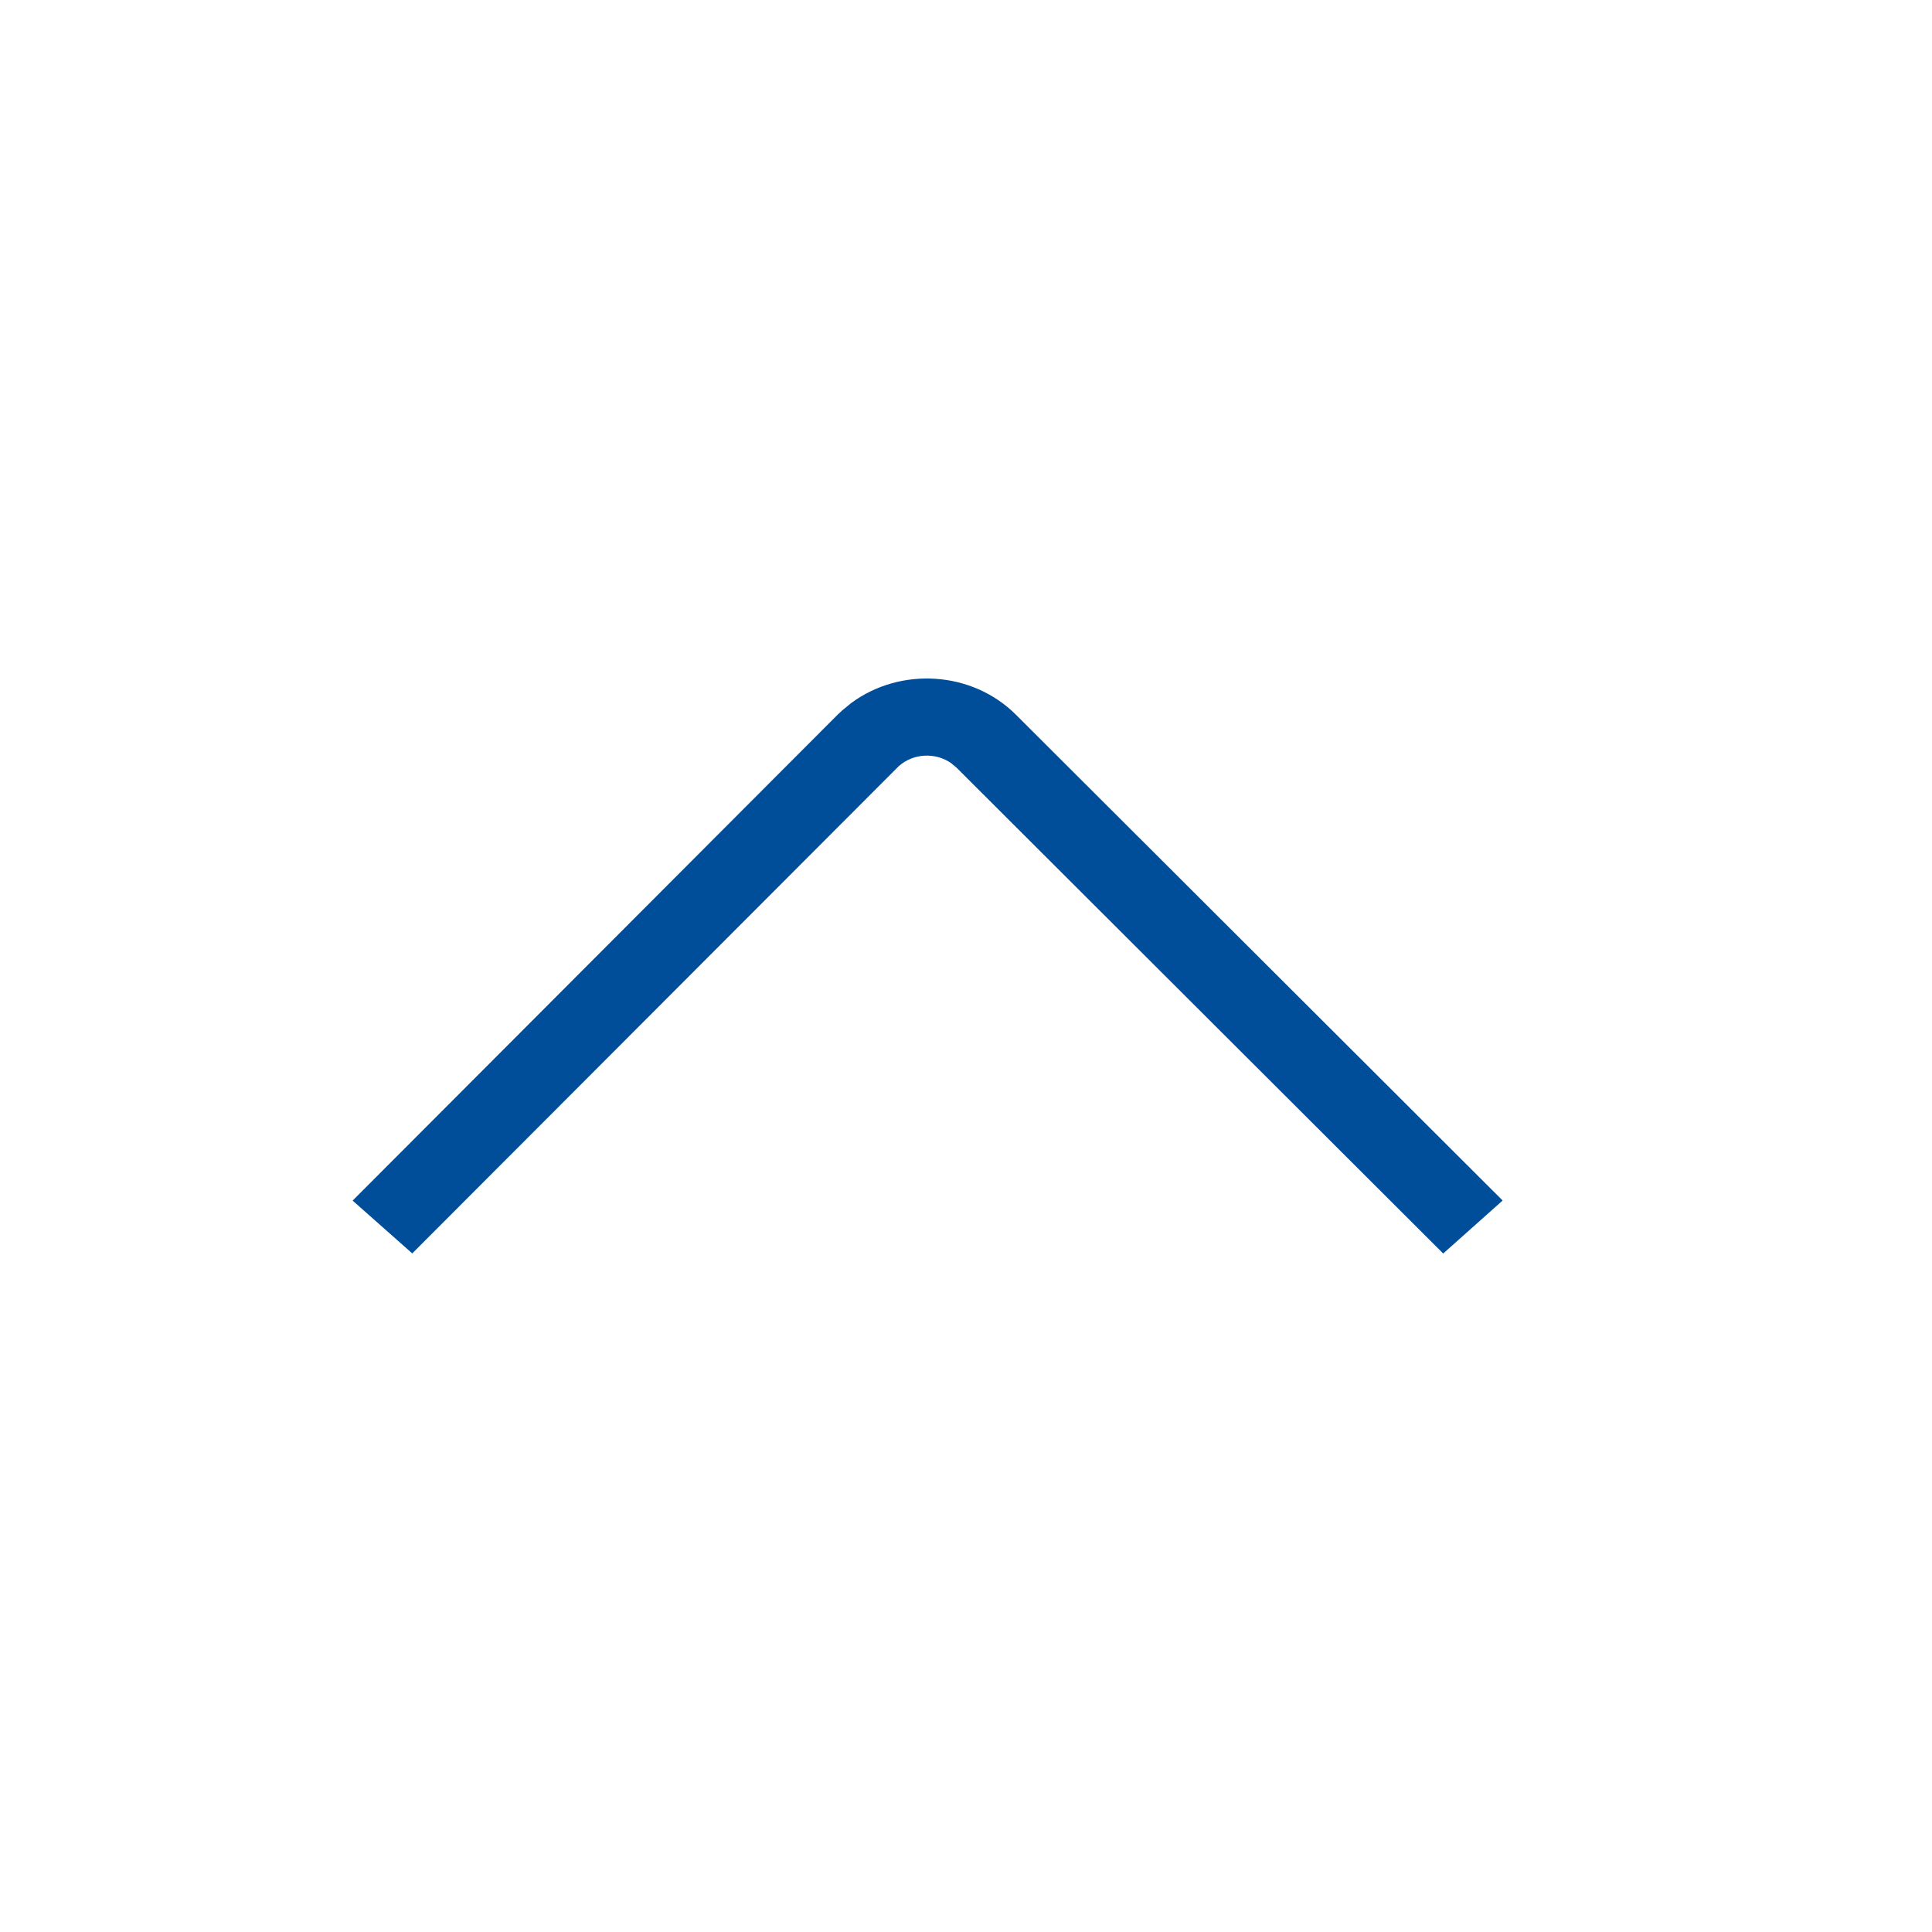 <svg width="21" height="21" viewBox="0 0 21 21" fill="none" xmlns="http://www.w3.org/2000/svg">
<path fill-rule="evenodd" clip-rule="evenodd" d="M3.833 13.05L9.103 7.77L9.159 7.718L9.256 7.639C9.792 7.246 10.568 7.294 11.043 7.769L16.333 13.049L15.687 13.625L10.397 8.344L10.337 8.294C10.168 8.177 9.928 8.186 9.769 8.328L4.481 13.624L3.833 13.05Z" fill="#004D99"/>
</svg>
